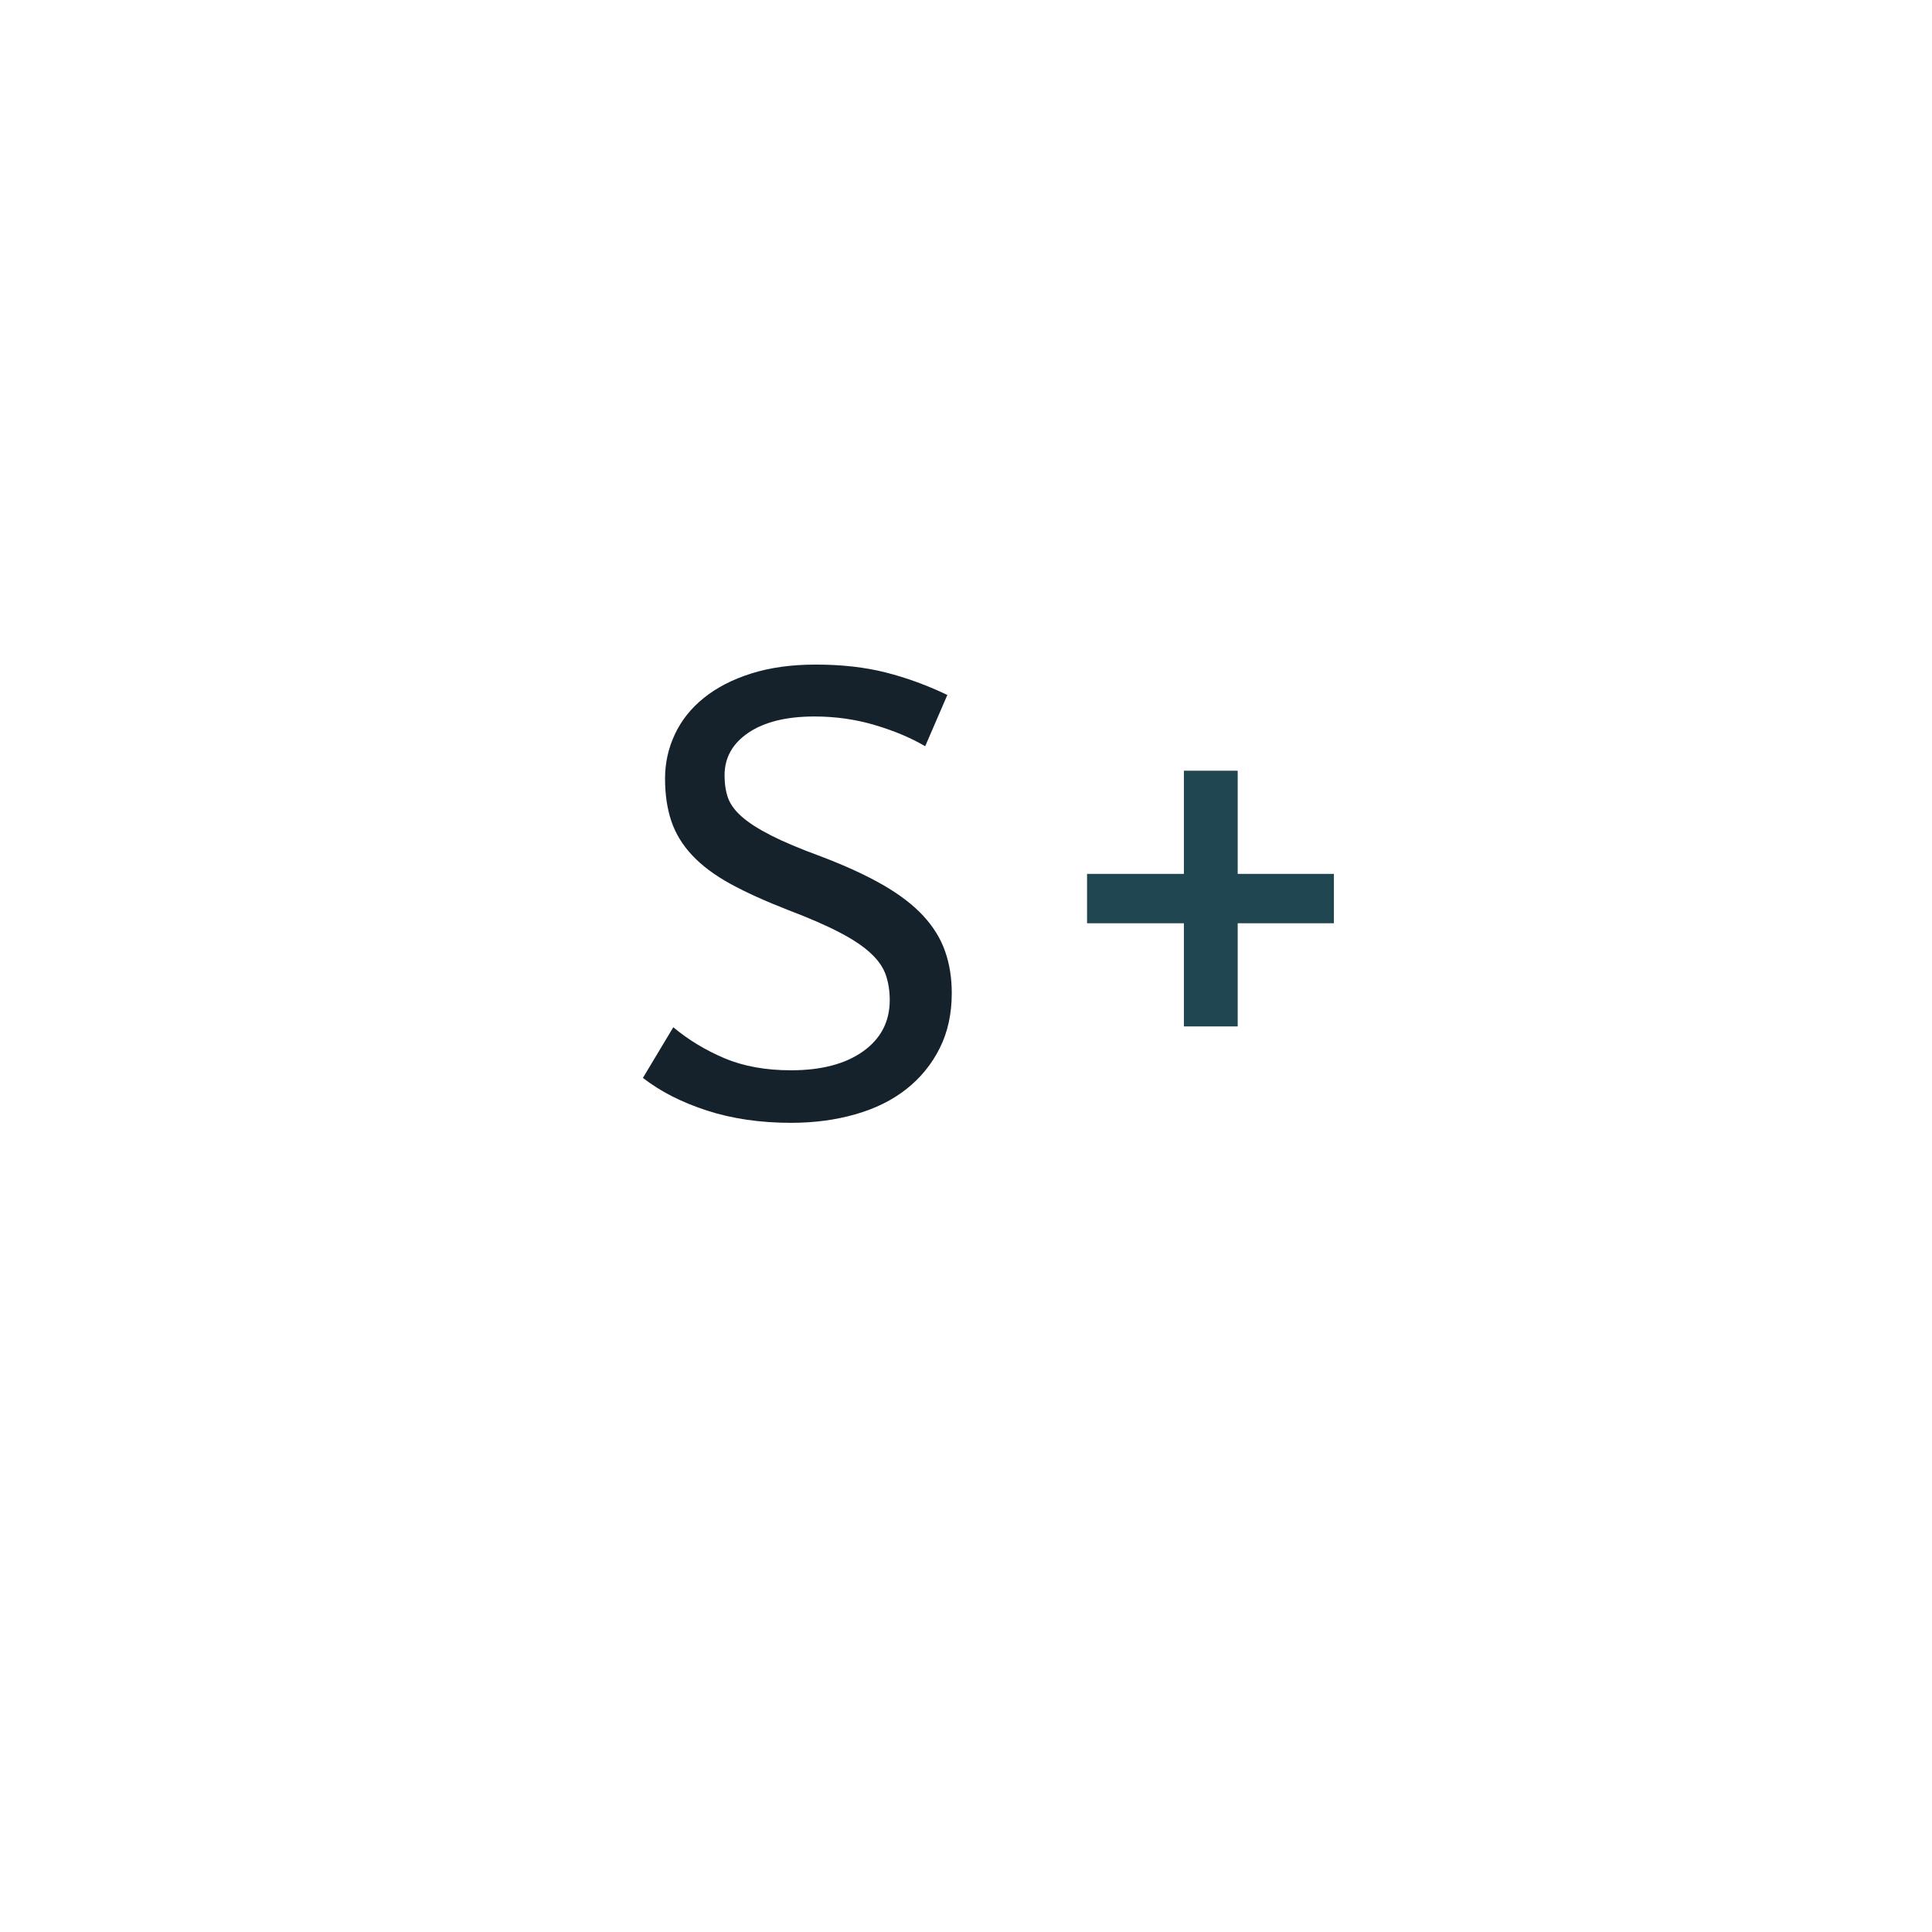 <?xml version="1.0" encoding="utf-8"?>
<svg xmlns="http://www.w3.org/2000/svg" style="margin: auto; background: none; display: block; shape-rendering: auto;" width="250" height="250" preserveAspectRatio="xMidYMid">
<style type="text/css">
  text {
    text-anchor: middle; font-size: 90px; opacity: 0;
  }
</style>
<g style="transform-origin:125px 125px;transform:scale(1)">
<g transform="translate(125,125)">
  <g transform="translate(0,0)"><g class="path" style="transform: scale(0.91); transform-origin: -21.825px -9.355px; animation: 10s linear -3.3s infinite normal forwards running breath-bd798603-d9c4-4b46-96b6-5121fb568280;"><path d="M2.70-5.31L7.02-12.51L7.02-12.51Q10.26-9.81 14.31-8.10L14.31-8.10L14.31-8.10Q18.36-6.39 23.76-6.39L23.76-6.39L23.76-6.39Q30.24-6.39 34.02-9.09L34.02-9.09L34.02-9.09Q37.80-11.79 37.80-16.38L37.80-16.38L37.80-16.38Q37.80-18.27 37.26-19.89L37.26-19.89L37.26-19.89Q36.72-21.51 35.14-22.99L35.14-22.99L35.14-22.99Q33.57-24.48 30.73-25.96L30.73-25.96L30.73-25.96Q27.90-27.45 23.40-29.16L23.40-29.16L23.40-29.16Q18.54-31.05 15.16-32.89L15.16-32.89L15.16-32.89Q11.79-34.74 9.72-36.95L9.72-36.95L9.72-36.95Q7.65-39.15 6.75-41.80L6.75-41.80L6.75-41.80Q5.85-44.46 5.85-47.88L5.85-47.88L5.85-47.88Q5.85-51.21 7.25-54.18L7.25-54.18L7.25-54.18Q8.64-57.15 11.38-59.35L11.38-59.35L11.38-59.35Q14.13-61.56 18.13-62.82L18.13-62.82L18.13-62.82Q22.14-64.08 27.27-64.08L27.27-64.08L27.27-64.08Q32.85-64.08 37.26-62.95L37.26-62.95L37.26-62.95Q41.67-61.83 45.99-59.76L45.99-59.76L42.84-52.47L42.84-52.47Q39.78-54.27 35.68-55.48L35.68-55.48L35.68-55.48Q31.59-56.70 27.09-56.70L27.09-56.70L27.09-56.70Q21.15-56.70 17.73-54.41L17.73-54.41L17.73-54.41Q14.31-52.11 14.31-48.33L14.31-48.33L14.31-48.33Q14.31-46.53 14.80-45.13L14.80-45.13L14.80-45.13Q15.30-43.74 16.79-42.43L16.79-42.43L16.79-42.43Q18.27-41.13 20.93-39.78L20.93-39.78L20.93-39.78Q23.58-38.43 27.99-36.81L27.99-36.81L27.99-36.81Q33.21-34.83 36.81-32.76L36.81-32.76L36.81-32.76Q40.41-30.69 42.57-28.35L42.57-28.35L42.57-28.35Q44.73-26.01 45.67-23.31L45.67-23.31L45.67-23.31Q46.62-20.61 46.62-17.37L46.62-17.37L46.62-17.37Q46.62-12.96 44.91-9.54L44.91-9.54L44.91-9.54Q43.20-6.12 40.18-3.73L40.18-3.73L40.18-3.73Q37.17-1.35 32.94-0.14L32.94-0.14L32.94-0.14Q28.71 1.08 23.76 1.08L23.76 1.08L23.76 1.08Q17.19 1.08 11.79-0.67L11.79-0.67L11.79-0.67Q6.39-2.43 2.70-5.31L2.70-5.31" fill="#15212b" stroke="none" stroke-width="none" transform="translate(-46.485,22.145)" style="fill: rgb(21, 33, 43);"></path></g><g class="path" style="transform: scale(0.91); transform-origin: 31.635px -8.726px; animation: 10s linear 0s infinite normal forwards running breath-bd798603-d9c4-4b46-96b6-5121fb568280;"><path d="M95.67-27.36L81.99-27.36L81.99-12.69L74.34-12.69L74.34-27.36L60.57-27.36L60.57-34.38L74.34-34.38L74.34-49.05L81.99-49.05L81.99-34.38L95.67-34.38L95.67-27.36" fill="#15212b" stroke="none" stroke-width="none" transform="translate(-46.485,22.145)" style="fill: rgb(32, 70, 81);"></path></g></g>
</g>
</g>
<style id="breath-bd798603-d9c4-4b46-96b6-5121fb568280" data-anikit="">@keyframes breath-bd798603-d9c4-4b46-96b6-5121fb568280
{
  0% {
    animation-timing-function: cubic-bezier(0.965,0.241,-0.07,0.791);
    transform: scale(0.91);
  }
  51% {
    animation-timing-function: cubic-bezier(0.923,0.263,-0.031,0.763);
    transform: scale(1.03);
  }
  100% {
    transform: scale(0.91);
  }
}</style></svg>